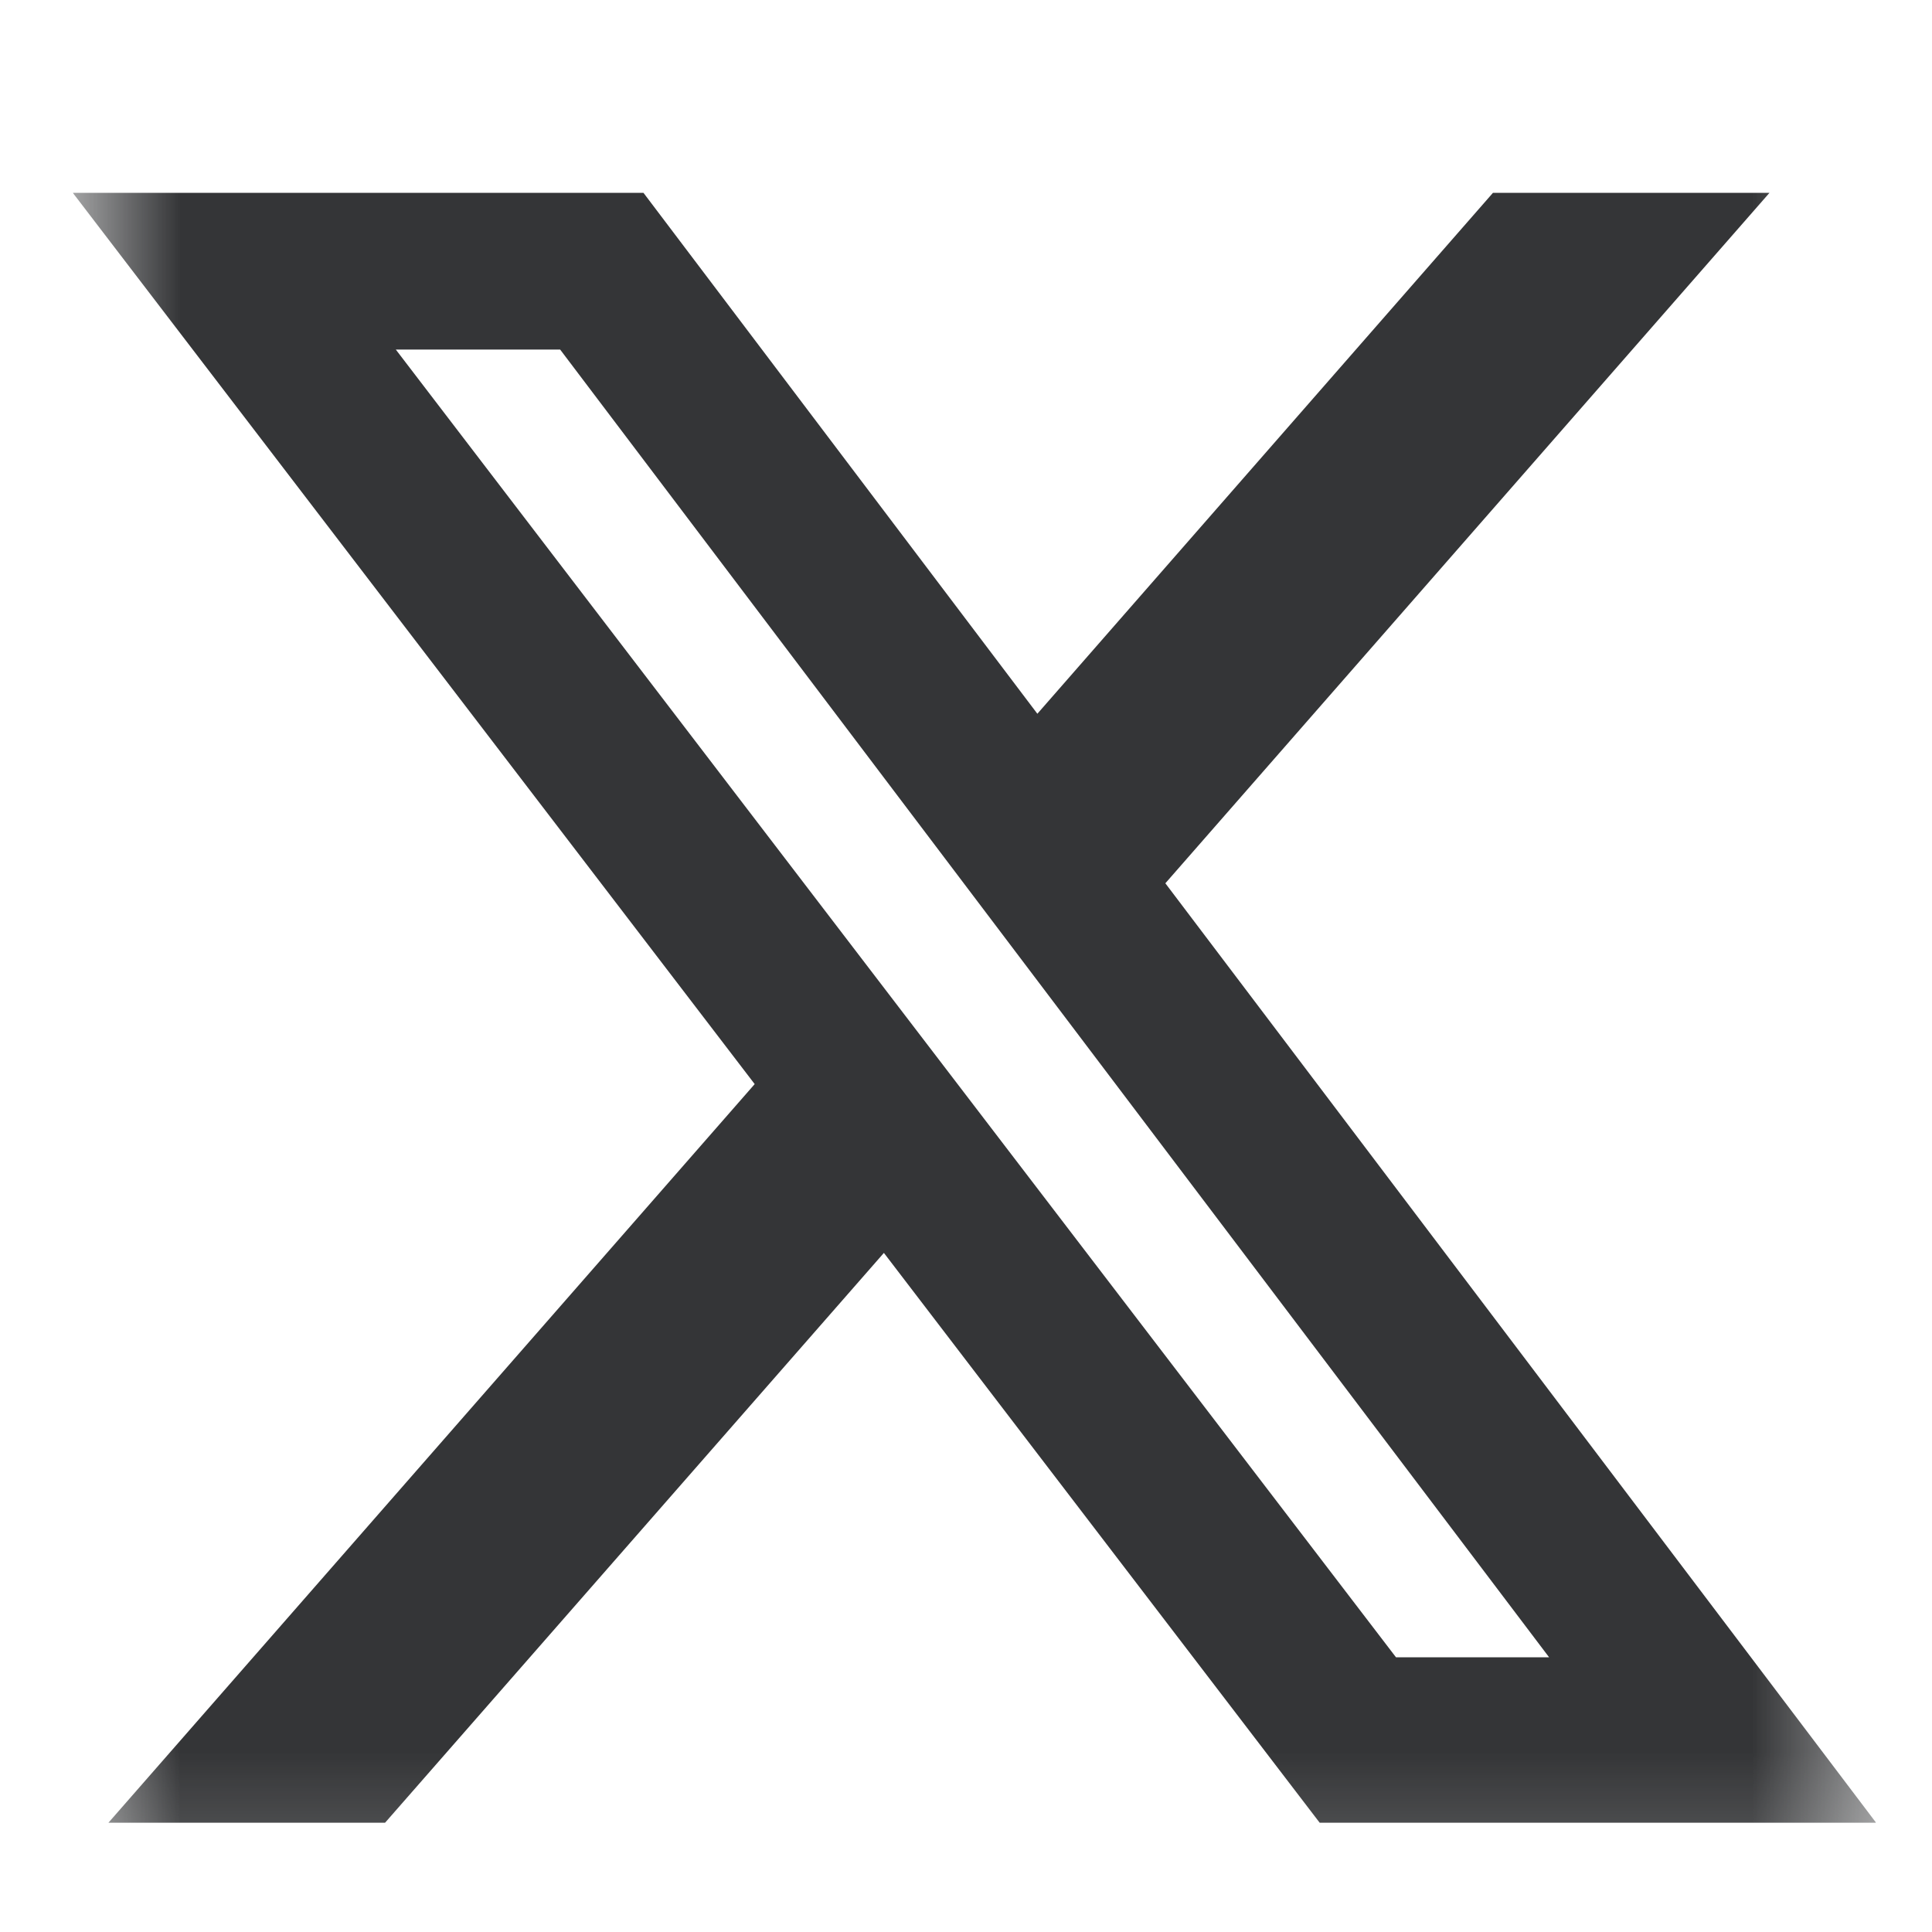<svg width="16" height="16" viewBox="0 0 16 16" fill="none" xmlns="http://www.w3.org/2000/svg">
<g clip-path="url(#clip0_1548_129)">
<mask id="mask0_1548_129" style="mask-type:luminance" maskUnits="userSpaceOnUse" x="0" y="0" width="16" height="16">
<path d="M15.537 0.879H0.603V15.812H15.537V0.879Z" fill="white"/>
</mask>
<g mask="url(#mask0_1548_129)">
<path d="M12.364 1.597H14.654L9.651 7.315L15.537 15.095H10.929L7.32 10.376L3.189 15.095H0.898L6.25 8.978L0.603 1.597H5.329L8.591 5.911L12.364 1.597ZM11.561 13.725H12.829L4.639 2.895H3.278L11.561 13.725Z" fill="#343537"/>
</g>
</g>
<defs>
<clipPath id="clip0_1548_129">
<rect width="14.933" height="16" fill="white" transform="translate(0.603)"/>
</clipPath>
</defs>
</svg>
